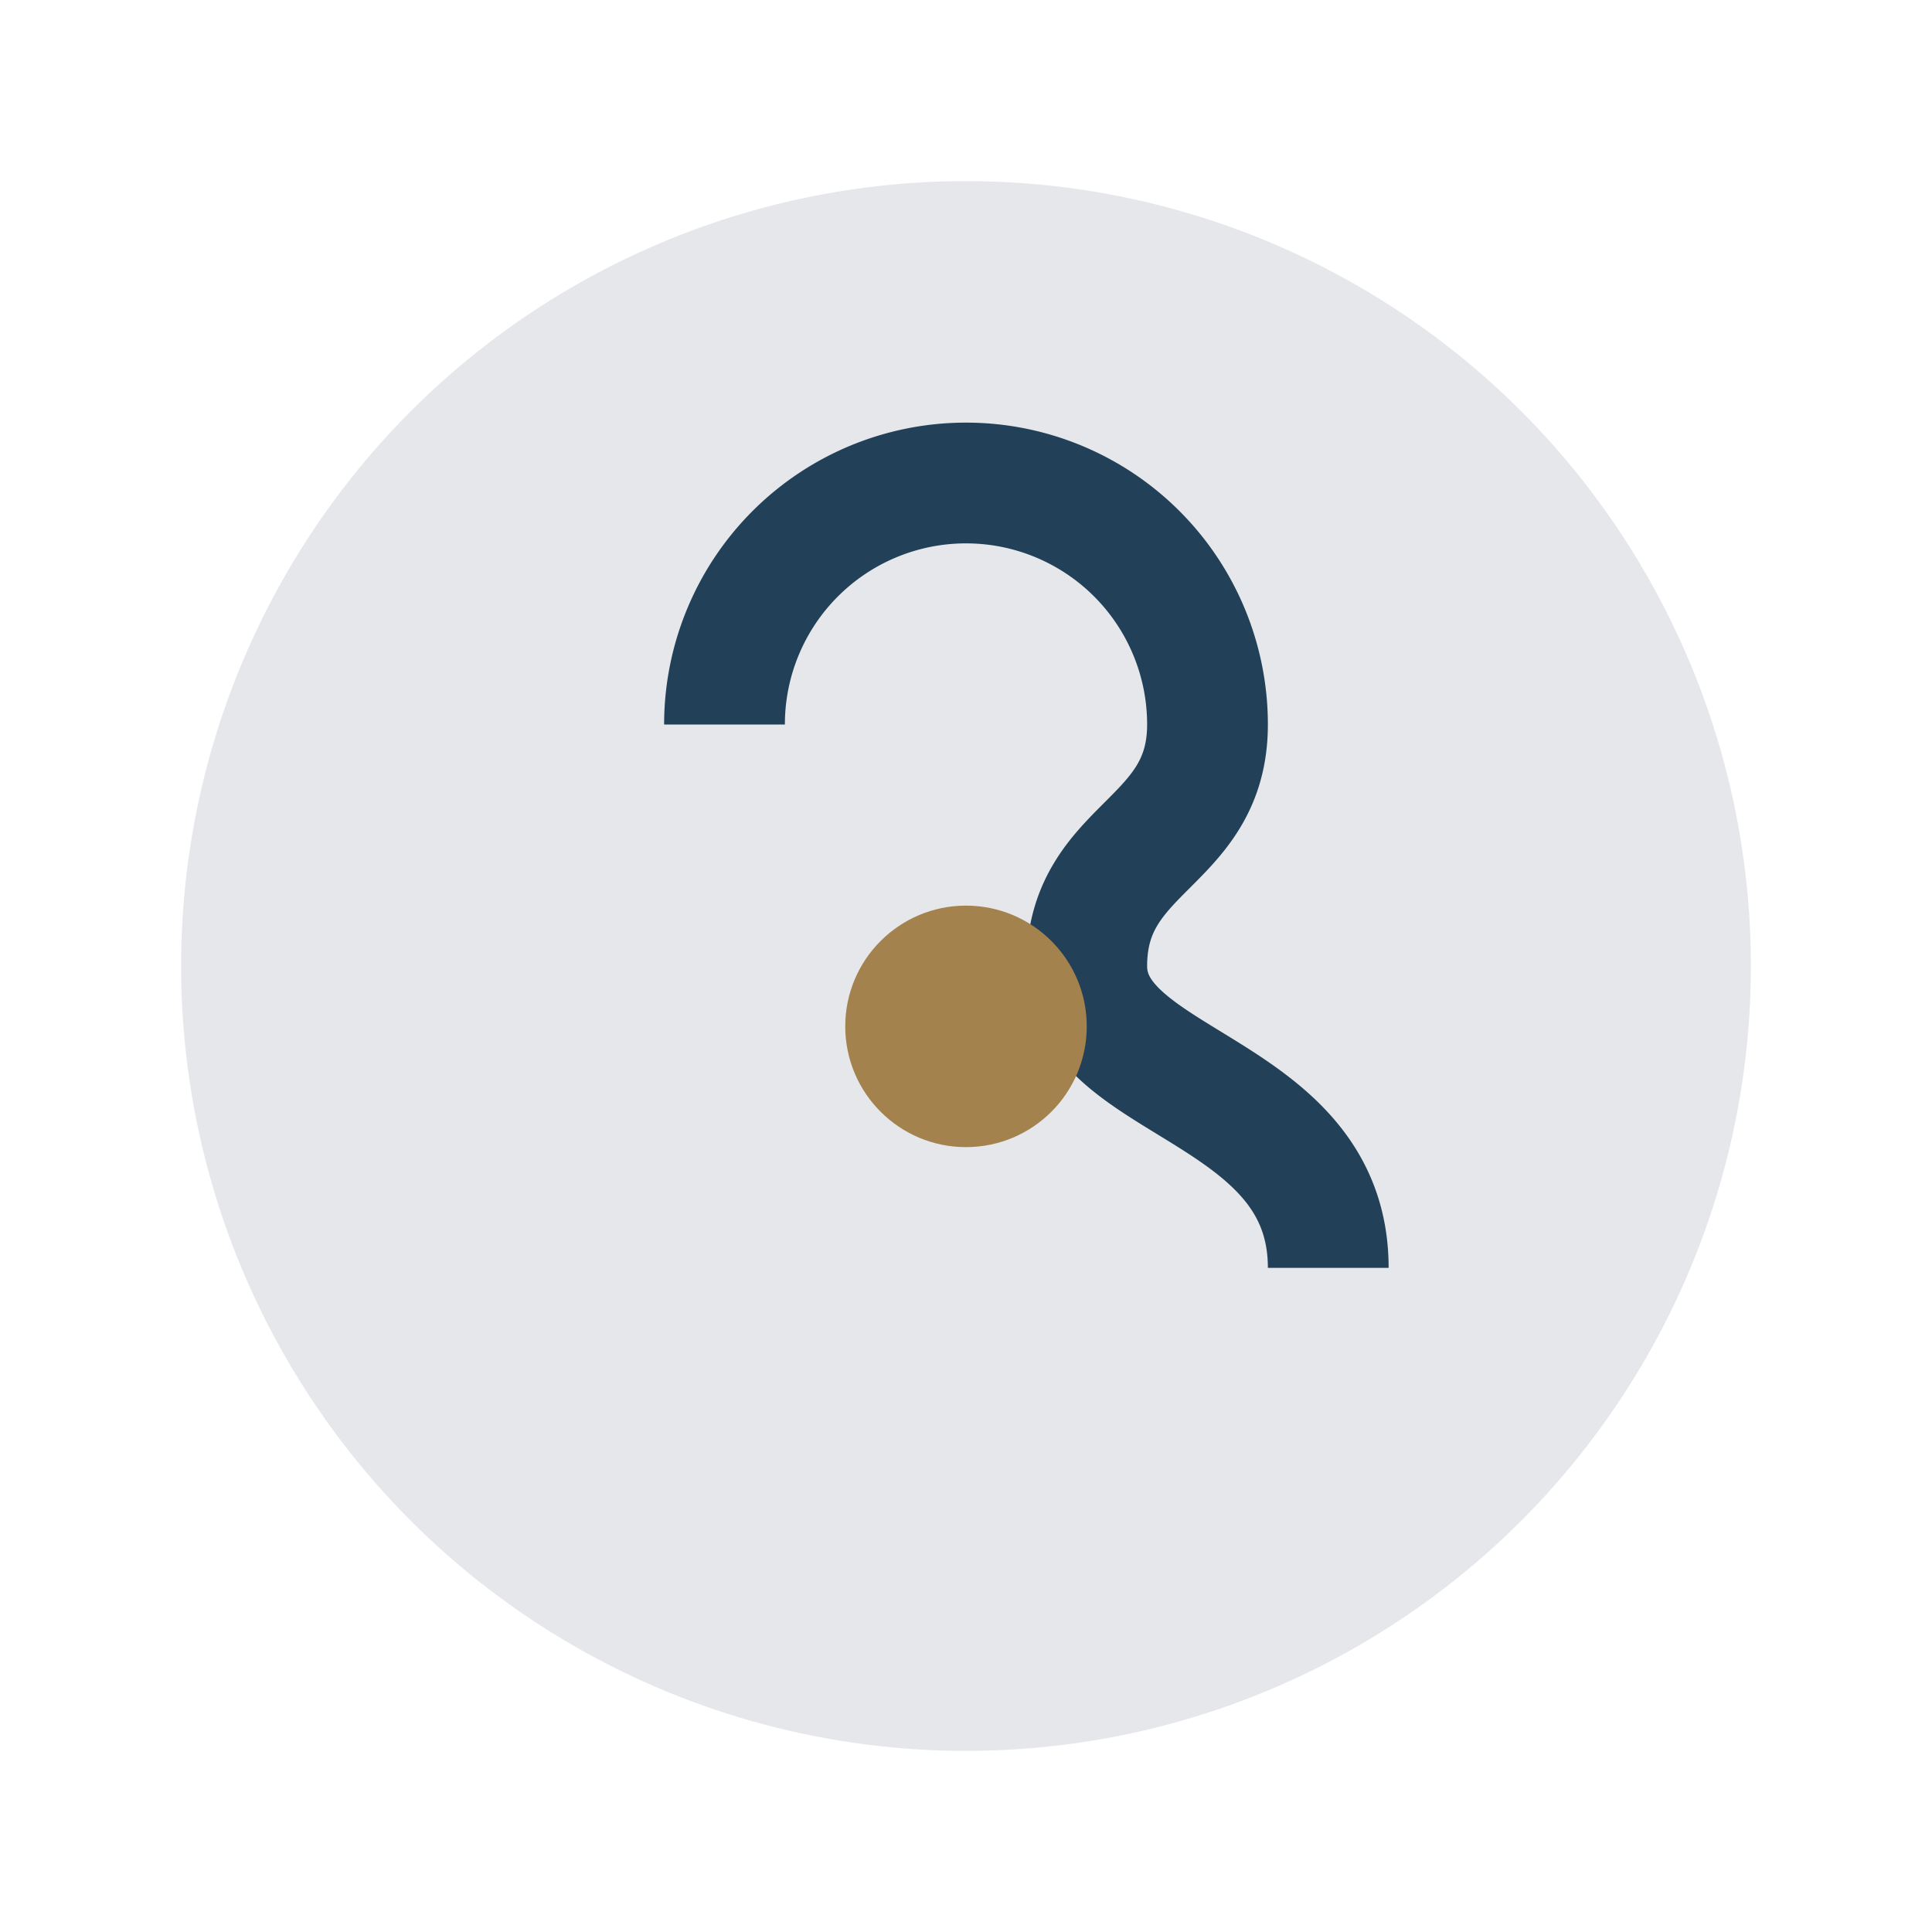 <?xml version="1.0" encoding="UTF-8"?>
<svg xmlns="http://www.w3.org/2000/svg" width="32" height="32" viewBox="0 0 32 32"><circle cx="16" cy="16" r="13" fill="#E5E7EB"/><path d="M22 21c0-3-4-3-4-5s2-2 2-4a4 4 0 1 0-8 0" stroke="#224057" stroke-width="2" fill="none"/><circle cx="16" cy="17" r="2" fill="#A3824E"/></svg>